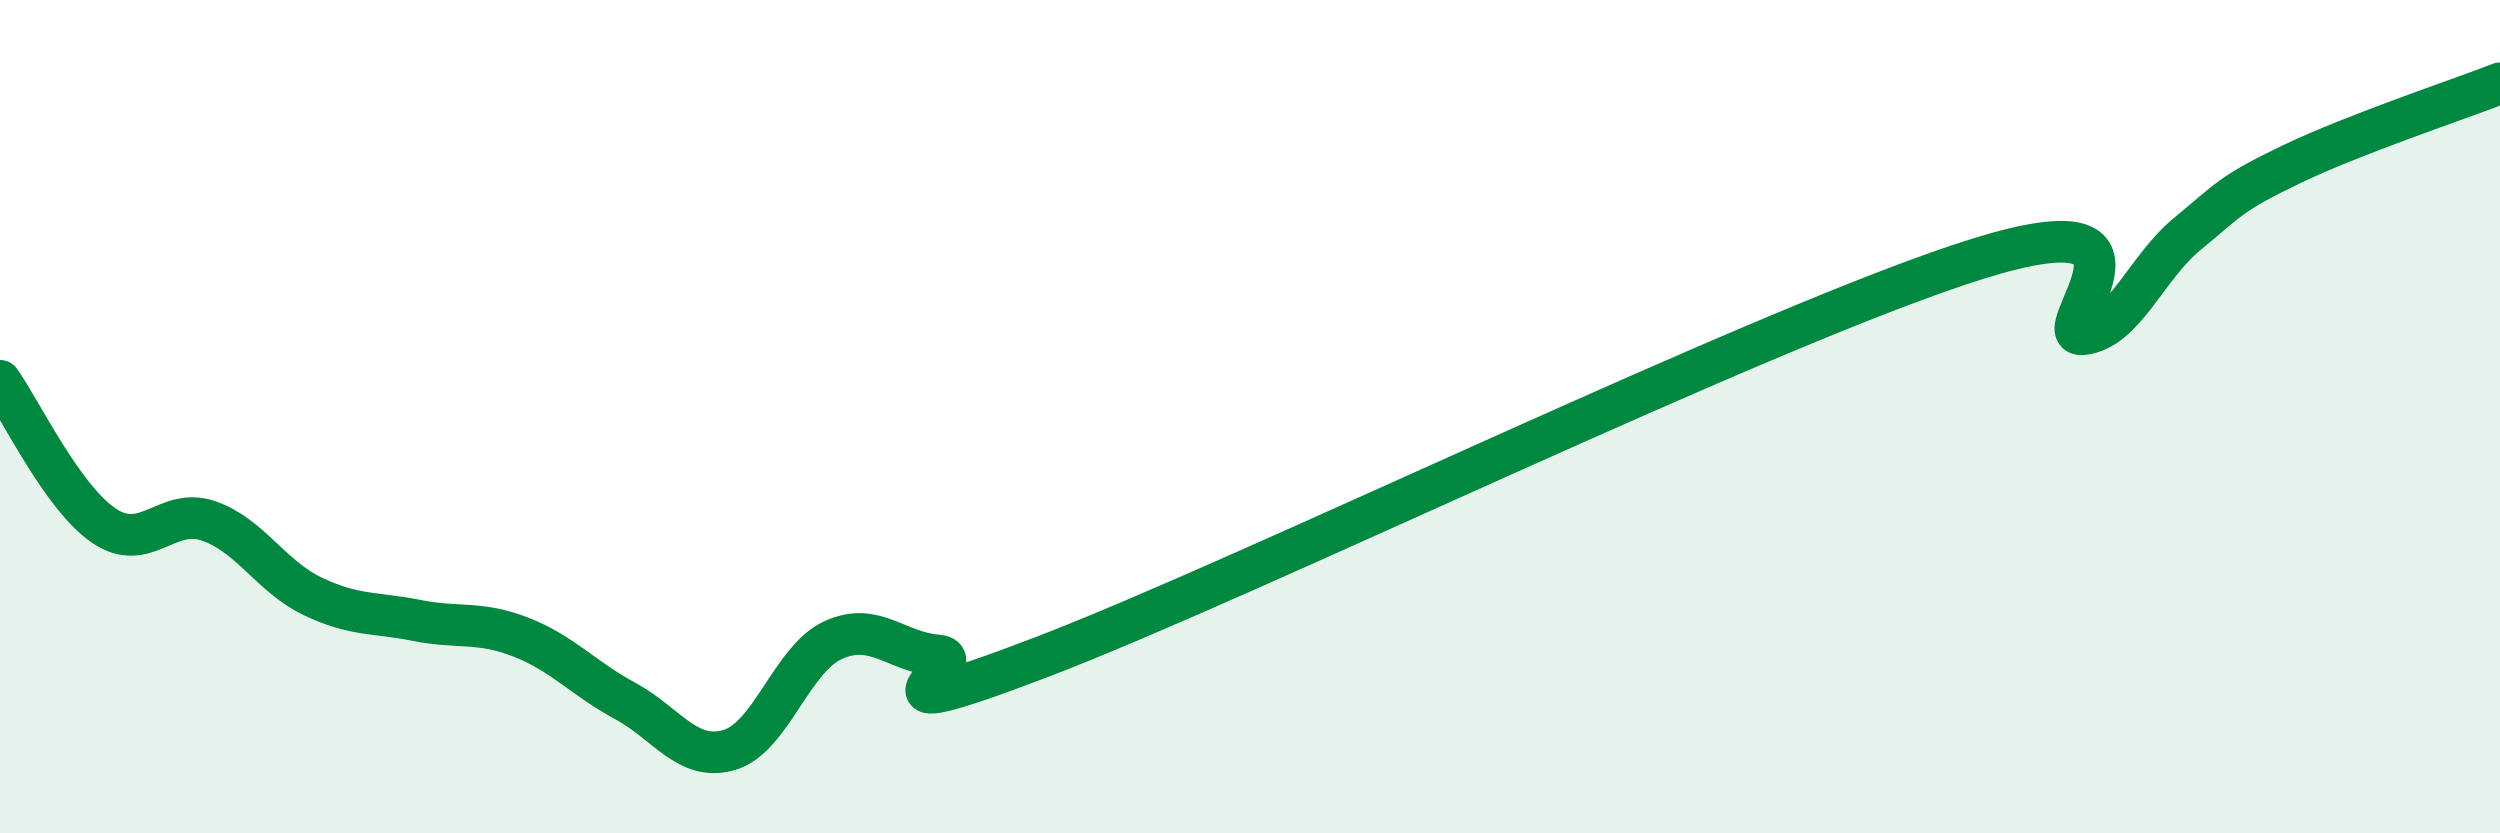 
    <svg width="60" height="20" viewBox="0 0 60 20" xmlns="http://www.w3.org/2000/svg">
      <path
        d="M 0,9.14 C 0.5,9.84 1.5,11.95 2.5,12.62 C 3.5,13.29 4,12.16 5,12.5 C 6,12.84 6.5,13.83 7.5,14.31 C 8.5,14.79 9,14.69 10,14.89 C 11,15.09 11.5,14.9 12.5,15.29 C 13.5,15.68 14,16.28 15,16.82 C 16,17.36 16.5,18.29 17.5,18 C 18.5,17.71 19,15.81 20,15.36 C 21,14.91 21.5,15.65 22.5,15.73 C 23.5,15.81 20,17.68 25,15.77 C 30,13.86 42.5,7.75 47.5,6.2 C 52.5,4.65 49,8.14 50,8.02 C 51,7.9 51.5,6.43 52.5,5.61 C 53.5,4.79 53.5,4.66 55,3.94 C 56.5,3.22 59,2.39 60,2L60 20L0 20Z"
        fill="#008740"
        opacity="0.1"
        stroke-linecap="round"
        stroke-linejoin="round"
      />
      <path
        d="M 0,9.14 C 0.5,9.84 1.5,11.95 2.5,12.62 C 3.5,13.29 4,12.16 5,12.5 C 6,12.84 6.5,13.83 7.5,14.31 C 8.5,14.79 9,14.69 10,14.89 C 11,15.09 11.5,14.9 12.5,15.29 C 13.5,15.68 14,16.28 15,16.82 C 16,17.36 16.5,18.29 17.5,18 C 18.5,17.71 19,15.81 20,15.36 C 21,14.91 21.5,15.65 22.5,15.73 C 23.5,15.81 20,17.68 25,15.77 C 30,13.86 42.5,7.75 47.5,6.2 C 52.5,4.65 49,8.14 50,8.02 C 51,7.9 51.5,6.43 52.5,5.61 C 53.5,4.79 53.5,4.66 55,3.94 C 56.5,3.22 59,2.39 60,2"
        stroke="#008740"
        stroke-width="1"
        fill="none"
        stroke-linecap="round"
        stroke-linejoin="round"
      />
    </svg>
  